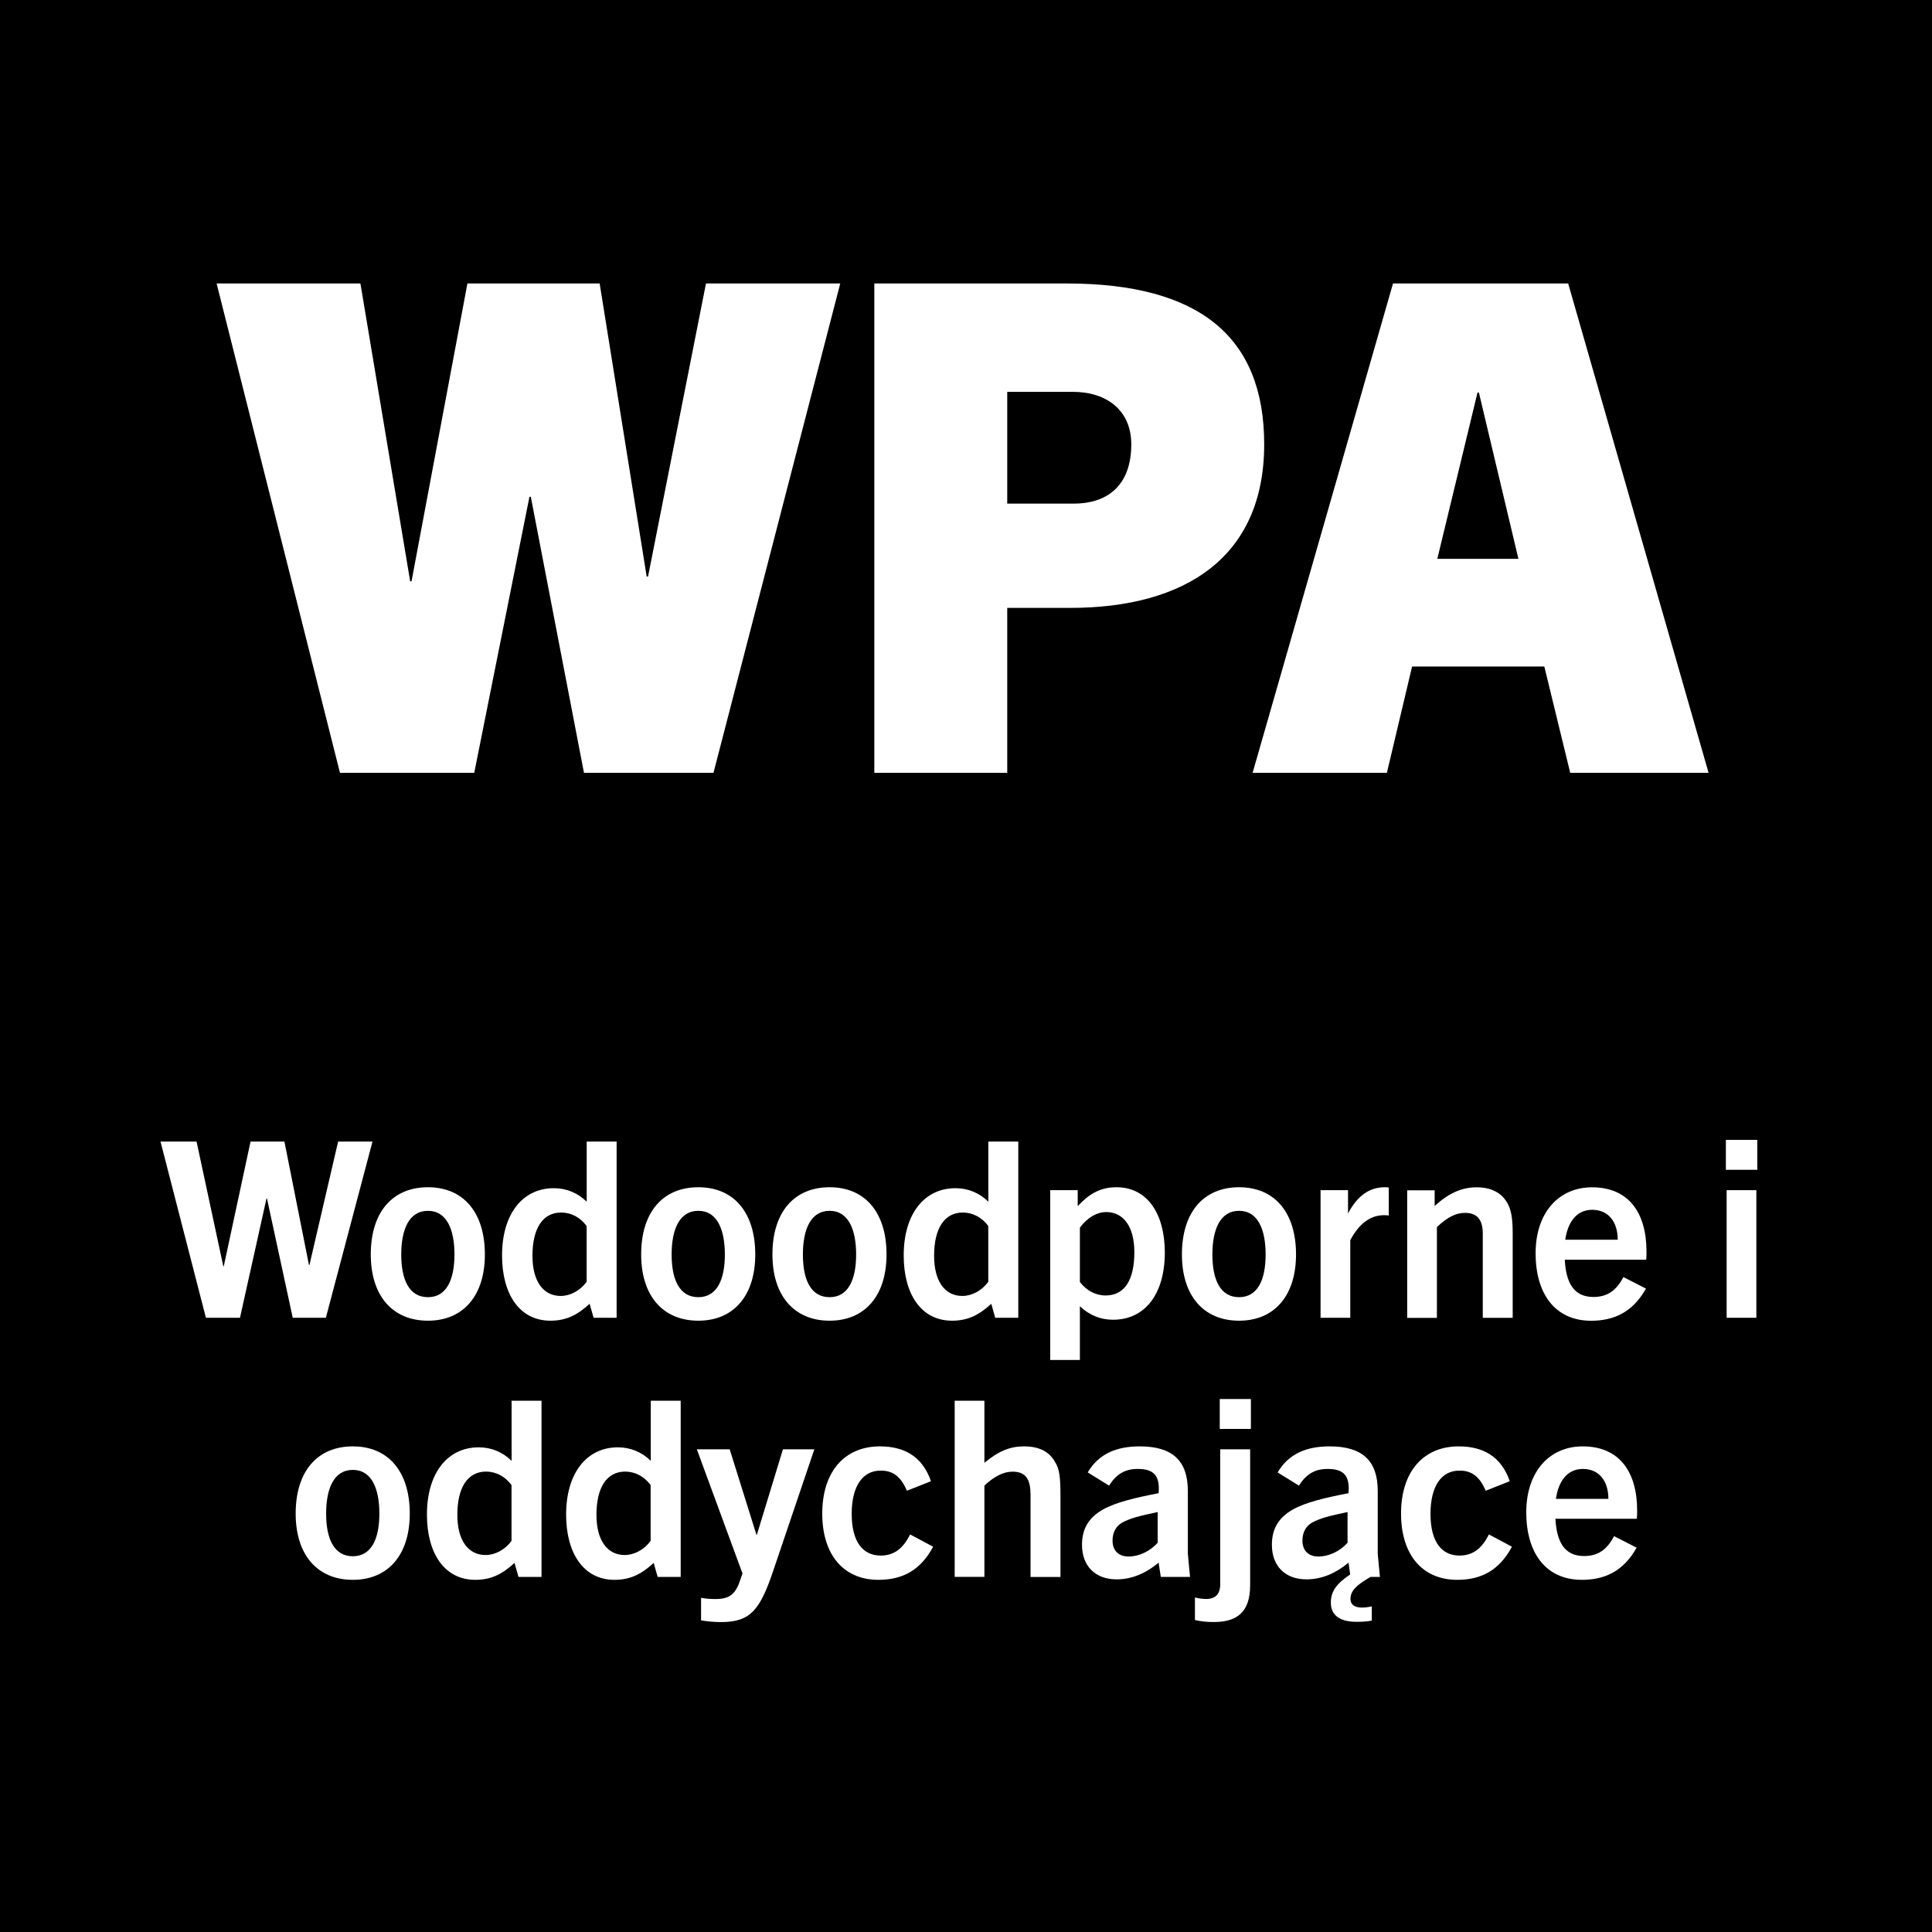 <?xml version="1.0" encoding="utf-8"?>
<!-- Generator: Adobe Illustrator 27.4.0, SVG Export Plug-In . SVG Version: 6.00 Build 0)  -->
<svg version="1.2" baseProfile="tiny" id="Layer_1" xmlns="http://www.w3.org/2000/svg" xmlns:xlink="http://www.w3.org/1999/xlink"
	 x="0px" y="0px" width="283.46px" height="283.46px" viewBox="0 0 283.46 283.46" overflow="visible" xml:space="preserve">
<rect width="283.46" height="283.46"/>
<polygon fill="#FFFFFF" points="104.68,113.39 123.28,41.59 103.58,41.59 95.08,84.59 94.88,84.59 87.98,41.59 68.58,41.59 
	60.38,85.29 60.18,85.29 52.88,41.59 31.78,41.59 49.88,113.39 69.58,113.39 77.68,72.89 77.88,72.89 85.68,113.39 "/>
<path fill="#FFFFFF" d="M147.78,73.89v-16.4h9.6c5.1,0,8.6,2.8,8.6,7.7c0,6.3-3.8,8.7-8.4,8.7H147.78z M147.78,113.39v-24.2h9.2
	c17,0,28.5-7.5,28.5-24c0-15.7-9.4-23.6-29-23.6h-28.2v71.8H147.78z"/>
<path fill="#FFFFFF" d="M216.78,57.59h0.2l5.8,24.4h-11.9L216.78,57.59z M250.68,113.39l-20.6-71.8h-25.7l-20.6,71.8h19.7l3.7-15.6
	h19.4l3.8,15.6H250.68z"/>
<polygon fill="#FFFFFF" points="47.81,193.34 54.65,167.49 49.61,167.49 45.4,185.6 45.33,185.6 41.73,167.49 36.76,167.49 
	32.83,185.78 32.76,185.78 28.84,167.49 23.55,167.49 30.21,193.34 35.21,193.34 39.1,175.84 39.17,175.84 42.95,193.34 "/>
<path fill="#FFFFFF" d="M62.79,190.32c-2.74,0-3.92-2.52-3.92-6.26c0-3.64,1.12-6.41,3.92-6.41c2.77,0,3.89,2.77,3.89,6.41
	C66.67,187.8,65.49,190.32,62.79,190.32z M62.79,193.77c5.18,0,8.35-3.67,8.35-9.72c0-6.19-3.17-9.86-8.35-9.86
	c-5.22,0-8.39,3.67-8.39,9.86C54.4,190.1,57.57,193.77,62.79,193.77z"/>
<path fill="#FFFFFF" d="M86.08,188.05c-0.94,1.3-2.41,2.09-3.82,2.09c-2.56,0-4.14-2.16-4.14-5.9c0-3.96,1.48-6.34,4.21-6.34
	c1.48,0,2.81,0.72,3.74,1.98V188.05z M90.47,193.34v-25.85h-4.39v8.82c-1.33-1.3-2.99-1.98-4.82-1.98c-4.64,0-7.6,3.85-7.6,9.86
	c0,5.72,2.59,9.58,7.09,9.58c2.41,0,4.03-0.9,5.76-2.48l0.58,2.05H90.47z"/>
<path fill="#FFFFFF" d="M102.46,190.32c-2.74,0-3.92-2.52-3.92-6.26c0-3.64,1.12-6.41,3.92-6.41c2.77,0,3.89,2.77,3.89,6.41
	C106.35,187.8,105.16,190.32,102.46,190.32z M102.46,193.77c5.18,0,8.35-3.67,8.35-9.72c0-6.19-3.17-9.86-8.35-9.86
	c-5.22,0-8.39,3.67-8.39,9.86C94.07,190.1,97.24,193.77,102.46,193.77z"/>
<path fill="#FFFFFF" d="M121.72,190.32c-2.74,0-3.92-2.52-3.92-6.26c0-3.64,1.12-6.41,3.92-6.41c2.77,0,3.89,2.77,3.89,6.41
	C125.61,187.8,124.42,190.32,121.72,190.32z M121.72,193.77c5.18,0,8.35-3.67,8.35-9.72c0-6.19-3.17-9.86-8.35-9.86
	c-5.22,0-8.39,3.67-8.39,9.86C113.33,190.1,116.5,193.77,121.72,193.77z"/>
<path fill="#FFFFFF" d="M145.01,188.05c-0.94,1.3-2.41,2.09-3.82,2.09c-2.56,0-4.14-2.16-4.14-5.9c0-3.96,1.48-6.34,4.21-6.34
	c1.48,0,2.81,0.72,3.74,1.98V188.05z M149.4,193.34v-25.85h-4.39v8.82c-1.33-1.3-2.99-1.98-4.82-1.98c-4.64,0-7.6,3.85-7.6,9.86
	c0,5.72,2.59,9.58,7.09,9.58c2.41,0,4.03-0.9,5.76-2.48l0.58,2.05H149.4z"/>
<path fill="#FFFFFF" d="M158.44,180.13c1.15-1.58,2.59-2.3,3.85-2.3c2.56,0,4.14,2.16,4.14,5.9c0,3.96-1.37,6.34-4.21,6.34
	c-1.48,0-2.81-0.72-3.78-1.98V180.13z M158.44,199.53v-7.88c1.37,1.3,2.99,1.98,4.86,1.98c4.75,0,7.6-3.85,7.6-9.86
	c0-5.72-2.59-9.58-7.09-9.58c-2.45,0-4.07,1.04-5.69,2.77v-2.34h-4.03v24.91H158.44z"/>
<path fill="#FFFFFF" d="M181.8,190.32c-2.74,0-3.92-2.52-3.92-6.26c0-3.64,1.12-6.41,3.92-6.41c2.77,0,3.89,2.77,3.89,6.41
	C185.69,187.8,184.5,190.32,181.8,190.32z M181.8,193.77c5.18,0,8.35-3.67,8.35-9.72c0-6.19-3.17-9.86-8.35-9.86
	c-5.22,0-8.39,3.67-8.39,9.86C173.41,190.1,176.58,193.77,181.8,193.77z"/>
<path fill="#FFFFFF" d="M198.11,193.34v-11.38c1.19-2.23,2.77-3.67,4.97-3.67c0.14,0,0.36,0,0.68,0.04v-4.1
	c-0.25-0.04-0.36-0.04-0.58-0.04c-2.34,0-4.07,1.33-5.4,3.85v-3.42h-4.03v18.72H198.11z"/>
<path fill="#FFFFFF" d="M221.94,193.34v-12.38c0-2.3-0.25-3.53-0.79-4.46c-0.83-1.48-2.34-2.3-4.5-2.3c-2.23,0-4.14,0.9-6.16,2.74
	v-2.3h-4.03v18.72h4.36v-13.32c1.62-1.55,2.88-2.09,4.14-2.09c1.69,0,2.59,0.94,2.59,3.02v12.38H221.94z"/>
<path fill="#FFFFFF" d="M233.61,177.5c2.34,0,3.74,1.73,3.74,4.39h-7.7C230.01,179.37,231.27,177.5,233.61,177.5z M241.49,189.06
	l-3.31-1.69c-1.04,2.02-2.41,2.92-4.39,2.92c-2.92,0-4.03-2.12-4.21-5.47h11.95c0.04-0.54,0.04-0.9,0.04-1.19
	c0-5.76-2.66-9.43-7.99-9.43c-4.9,0-8.28,3.74-8.28,9.68c0,5.8,2.74,9.9,8.17,9.9C236.67,193.77,239.51,192.62,241.49,189.06z"/>
<path fill="#FFFFFF" d="M257.69,193.34v-18.72h-4.36v18.72H257.69z M257.83,171.63v-4.39h-4.61v4.39H257.83z"/>
<path fill="#FFFFFF" d="M51.77,228.33c-2.74,0-3.92-2.52-3.92-6.26c0-3.64,1.12-6.41,3.92-6.41c2.77,0,3.89,2.77,3.89,6.41
	C55.66,225.81,54.47,228.33,51.77,228.33z M51.77,231.79c5.18,0,8.35-3.67,8.35-9.72c0-6.19-3.17-9.86-8.35-9.86
	c-5.22,0-8.39,3.67-8.39,9.86C43.38,228.12,46.55,231.79,51.77,231.79z"/>
<path fill="#FFFFFF" d="M75.06,226.06c-0.94,1.3-2.41,2.09-3.82,2.09c-2.56,0-4.14-2.16-4.14-5.9c0-3.96,1.48-6.34,4.21-6.34
	c1.48,0,2.81,0.72,3.74,1.98V226.06z M79.45,231.36v-25.85h-4.39v8.82c-1.33-1.3-2.99-1.98-4.82-1.98c-4.64,0-7.6,3.85-7.6,9.86
	c0,5.72,2.59,9.58,7.09,9.58c2.41,0,4.03-0.9,5.76-2.48l0.58,2.05H79.45z"/>
<path fill="#FFFFFF" d="M95.47,226.06c-0.94,1.3-2.41,2.09-3.82,2.09c-2.56,0-4.14-2.16-4.14-5.9c0-3.96,1.48-6.34,4.21-6.34
	c1.48,0,2.81,0.72,3.74,1.98V226.06z M99.87,231.36v-25.85h-4.39v8.82c-1.33-1.3-2.99-1.98-4.82-1.98c-4.64,0-7.6,3.85-7.6,9.86
	c0,5.72,2.59,9.58,7.09,9.58c2.41,0,4.03-0.9,5.76-2.48l0.58,2.05H99.87z"/>
<path fill="#FFFFFF" d="M113.4,230.6l6.08-17.96h-4.61l-3.82,12.53h-0.07l-3.92-12.53h-4.82l6.7,18.22l-0.29,0.83
	c-0.68,2.09-1.48,2.92-3.67,2.92c-0.61,0-1.37-0.04-2.12-0.18v3.31c0.86,0.14,1.87,0.25,2.95,0.25
	C110.09,237.98,111.49,236.22,113.4,230.6z"/>
<path fill="#FFFFFF" d="M133.53,225.13c-1.04,2.09-2.38,3.1-4.32,3.1c-2.56,0-4.25-1.94-4.25-6.12c0-4.14,1.66-6.34,4.21-6.34
	c1.84-0.04,3.02,0.9,3.89,2.95l3.53-1.4c-1.26-3.64-3.92-5.11-7.49-5.11c-5.15,0-8.46,3.67-8.46,9.86c0,6.01,3.1,9.72,8.24,9.72
	c3.67,0,6.23-1.51,8.03-4.86L133.53,225.13z"/>
<path fill="#FFFFFF" d="M155.59,231.36v-11.99c0-2.56-0.14-3.85-0.79-4.86c-0.83-1.51-2.3-2.3-4.57-2.3c-2.02,0-3.71,0.68-5.8,2.41
	v-9.11h-4.36v25.85h4.36v-13.39c1.44-1.37,2.81-2.05,4.14-2.05c2.09,0,2.63,1.33,2.63,3.46v11.99H155.59z"/>
<path fill="#FFFFFF" d="M169.85,226.35c-1.12,1.26-2.74,2.02-4.28,2.02c-1.44,0-2.34-0.86-2.34-2.34c0-1.15,0.47-2.09,1.4-2.63
	c1.19-0.65,2.59-1.01,5.22-1.55V226.35z M174.6,231.36l-0.32-3.38v-9.22c0-4.43-2.23-6.55-7.06-6.55c-3.35,0-5.98,1.04-7.63,3.82
	l3.13,1.94c1.04-1.66,2.3-2.45,4.21-2.45c2.41,0,3.28,1.04,3.06,3.56c-3.38,0.65-6.26,1.33-8.14,2.38c-2.05,1.15-3.1,2.77-3.1,5.18
	c0,3.13,1.94,5.08,5.08,5.08c2.3,0,4.36-0.94,6.16-2.45l0.32,2.09H174.6z"/>
<path fill="#FFFFFF" d="M183.53,209.65v-4.39h-4.57v4.39H183.53z M183.42,232.58v-19.94h-4.39v19.8c0,1.44-0.72,2.16-2.05,2.16
	c-0.5,0-1.04-0.07-1.66-0.22v3.31c0.97,0.22,1.8,0.29,2.77,0.29C181.48,237.98,183.42,236.54,183.42,232.58z"/>
<path fill="#FFFFFF" d="M197.71,226.35c-1.12,1.26-2.74,2.02-4.28,2.02c-1.44,0-2.34-0.86-2.34-2.34c0-1.15,0.47-2.09,1.4-2.63
	c1.19-0.65,2.59-1.01,5.22-1.55V226.35z M201.28,235.68c-0.47,0.11-0.97,0.18-1.48,0.18c-1.04,0-1.66-0.43-1.66-1.26
	c0-1.26,0.97-2.09,2.95-3.24h1.37l-0.32-3.38v-9.22c0-4.43-2.23-6.55-7.06-6.55c-3.35,0-5.98,1.04-7.63,3.82l3.13,1.94
	c1.04-1.66,2.3-2.45,4.21-2.45c2.41,0,3.28,1.04,3.06,3.56c-3.38,0.65-6.26,1.33-8.14,2.38c-2.05,1.15-3.1,2.77-3.1,5.18
	c0,3.13,1.94,5.08,5.08,5.08c2.3,0,4.36-0.94,6.16-2.45l0.25,1.73c-1.98,1.33-2.84,2.45-2.84,4.14c0,1.94,1.44,2.81,3.78,2.81
	c0.83,0,1.55-0.04,2.23-0.18V235.68z"/>
<path fill="#FFFFFF" d="M218.45,225.13c-1.04,2.09-2.38,3.1-4.32,3.1c-2.56,0-4.25-1.94-4.25-6.12c0-4.14,1.66-6.34,4.21-6.34
	c1.84-0.04,3.02,0.9,3.89,2.95l3.53-1.4c-1.26-3.64-3.92-5.11-7.49-5.11c-5.15,0-8.46,3.67-8.46,9.86c0,6.01,3.1,9.72,8.24,9.72
	c3.67,0,6.23-1.51,8.03-4.86L218.45,225.13z"/>
<path fill="#FFFFFF" d="M232.24,215.52c2.34,0,3.74,1.73,3.74,4.39h-7.7C228.64,217.39,229.9,215.52,232.24,215.52z M240.12,227.07
	l-3.31-1.69c-1.04,2.02-2.41,2.92-4.39,2.92c-2.92,0-4.03-2.12-4.21-5.47h11.95c0.04-0.54,0.04-0.9,0.04-1.19
	c0-5.76-2.66-9.43-7.99-9.43c-4.9,0-8.28,3.74-8.28,9.68c0,5.8,2.74,9.9,8.17,9.9C235.3,231.79,238.14,230.64,240.12,227.07z"/>
</svg>
